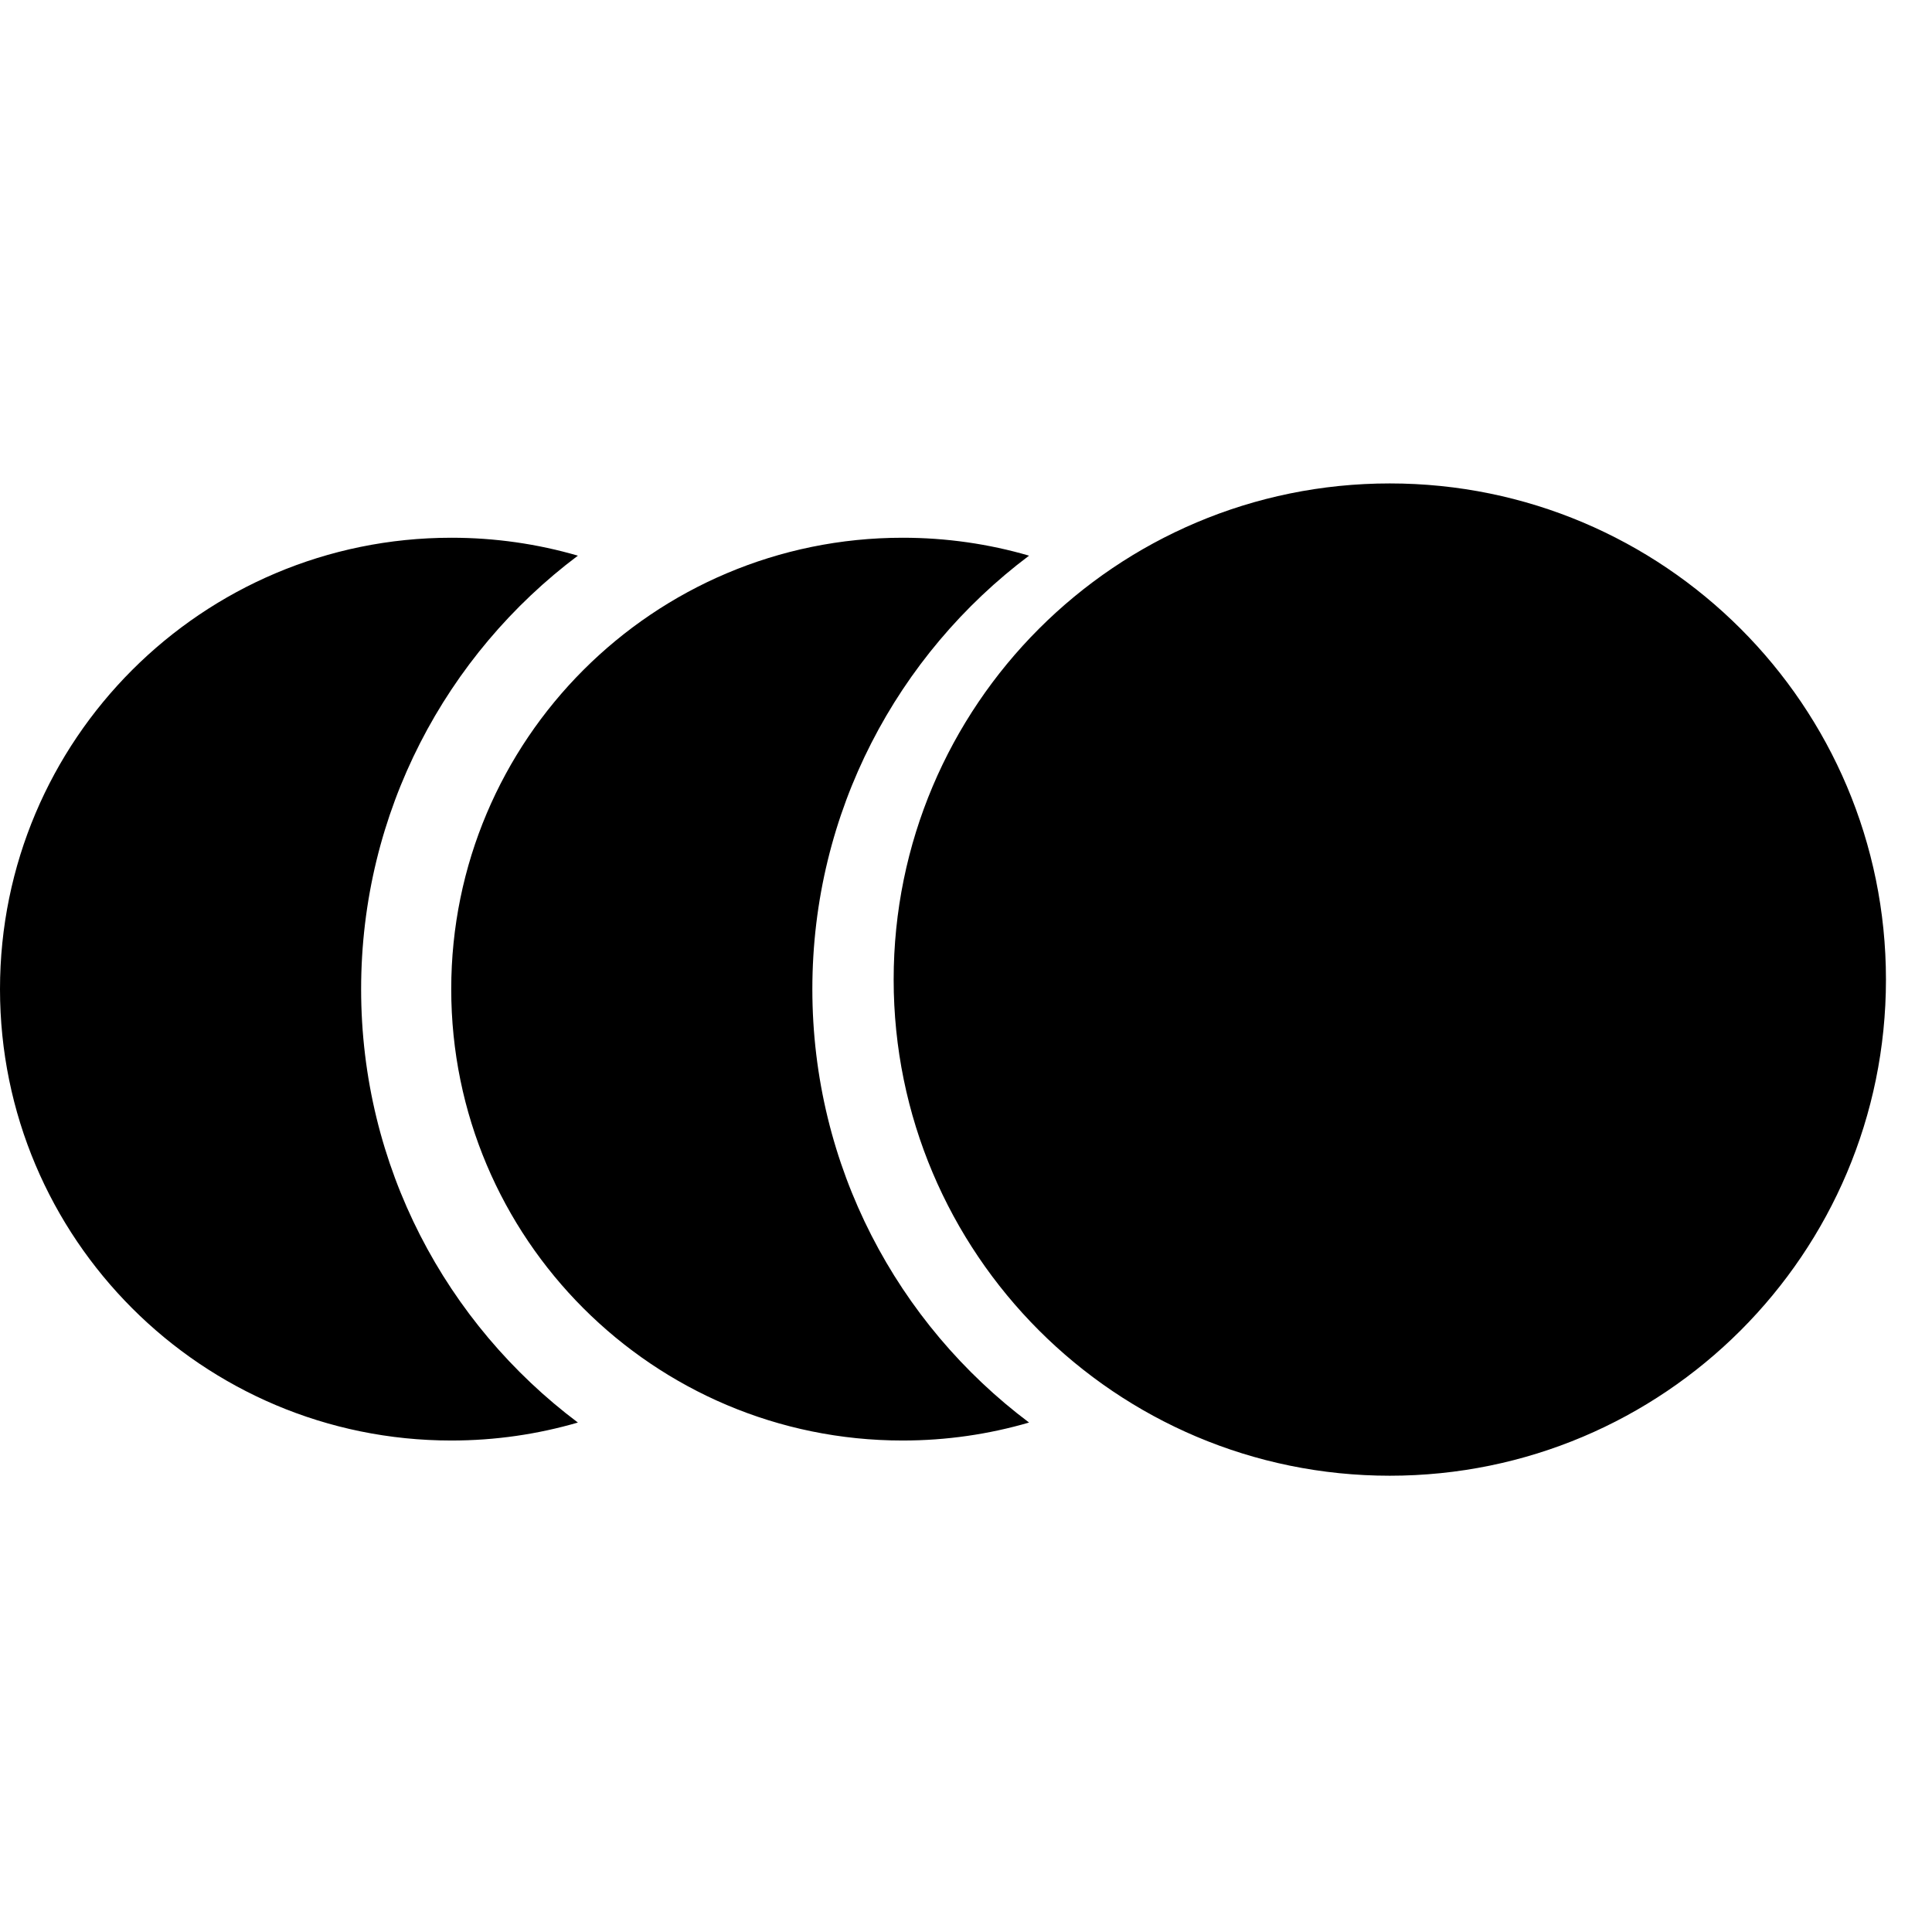 <svg viewBox="0 0 36 36" fill="none" xmlns="http://www.w3.org/2000/svg"><path fill-rule="evenodd" clip-rule="evenodd" d="M25.897 27.498C31.003 27.498 35.142 23.359 35.142 18.253C35.142 13.147 31.003 9.008 25.897 9.008C20.791 9.008 16.652 13.147 16.652 18.253C16.652 23.359 20.791 27.498 25.897 27.498ZM10.768 26.507C8.315 24.666 6.729 21.734 6.729 18.431C6.729 15.128 8.315 12.196 10.768 10.354C10.02 10.136 9.229 10.02 8.411 10.02C3.766 10.02 0 13.786 0 18.431C0 23.076 3.766 26.842 8.411 26.842C9.229 26.842 10.02 26.725 10.768 26.507ZM19.175 26.507C16.723 24.666 15.137 21.734 15.137 18.431C15.137 15.128 16.723 12.196 19.175 10.354C18.428 10.136 17.637 10.02 16.819 10.02C12.174 10.02 8.408 13.786 8.408 18.431C8.408 23.076 12.174 26.842 16.819 26.842C17.637 26.842 18.428 26.725 19.175 26.507Z" fill="currentColor"></path></svg>